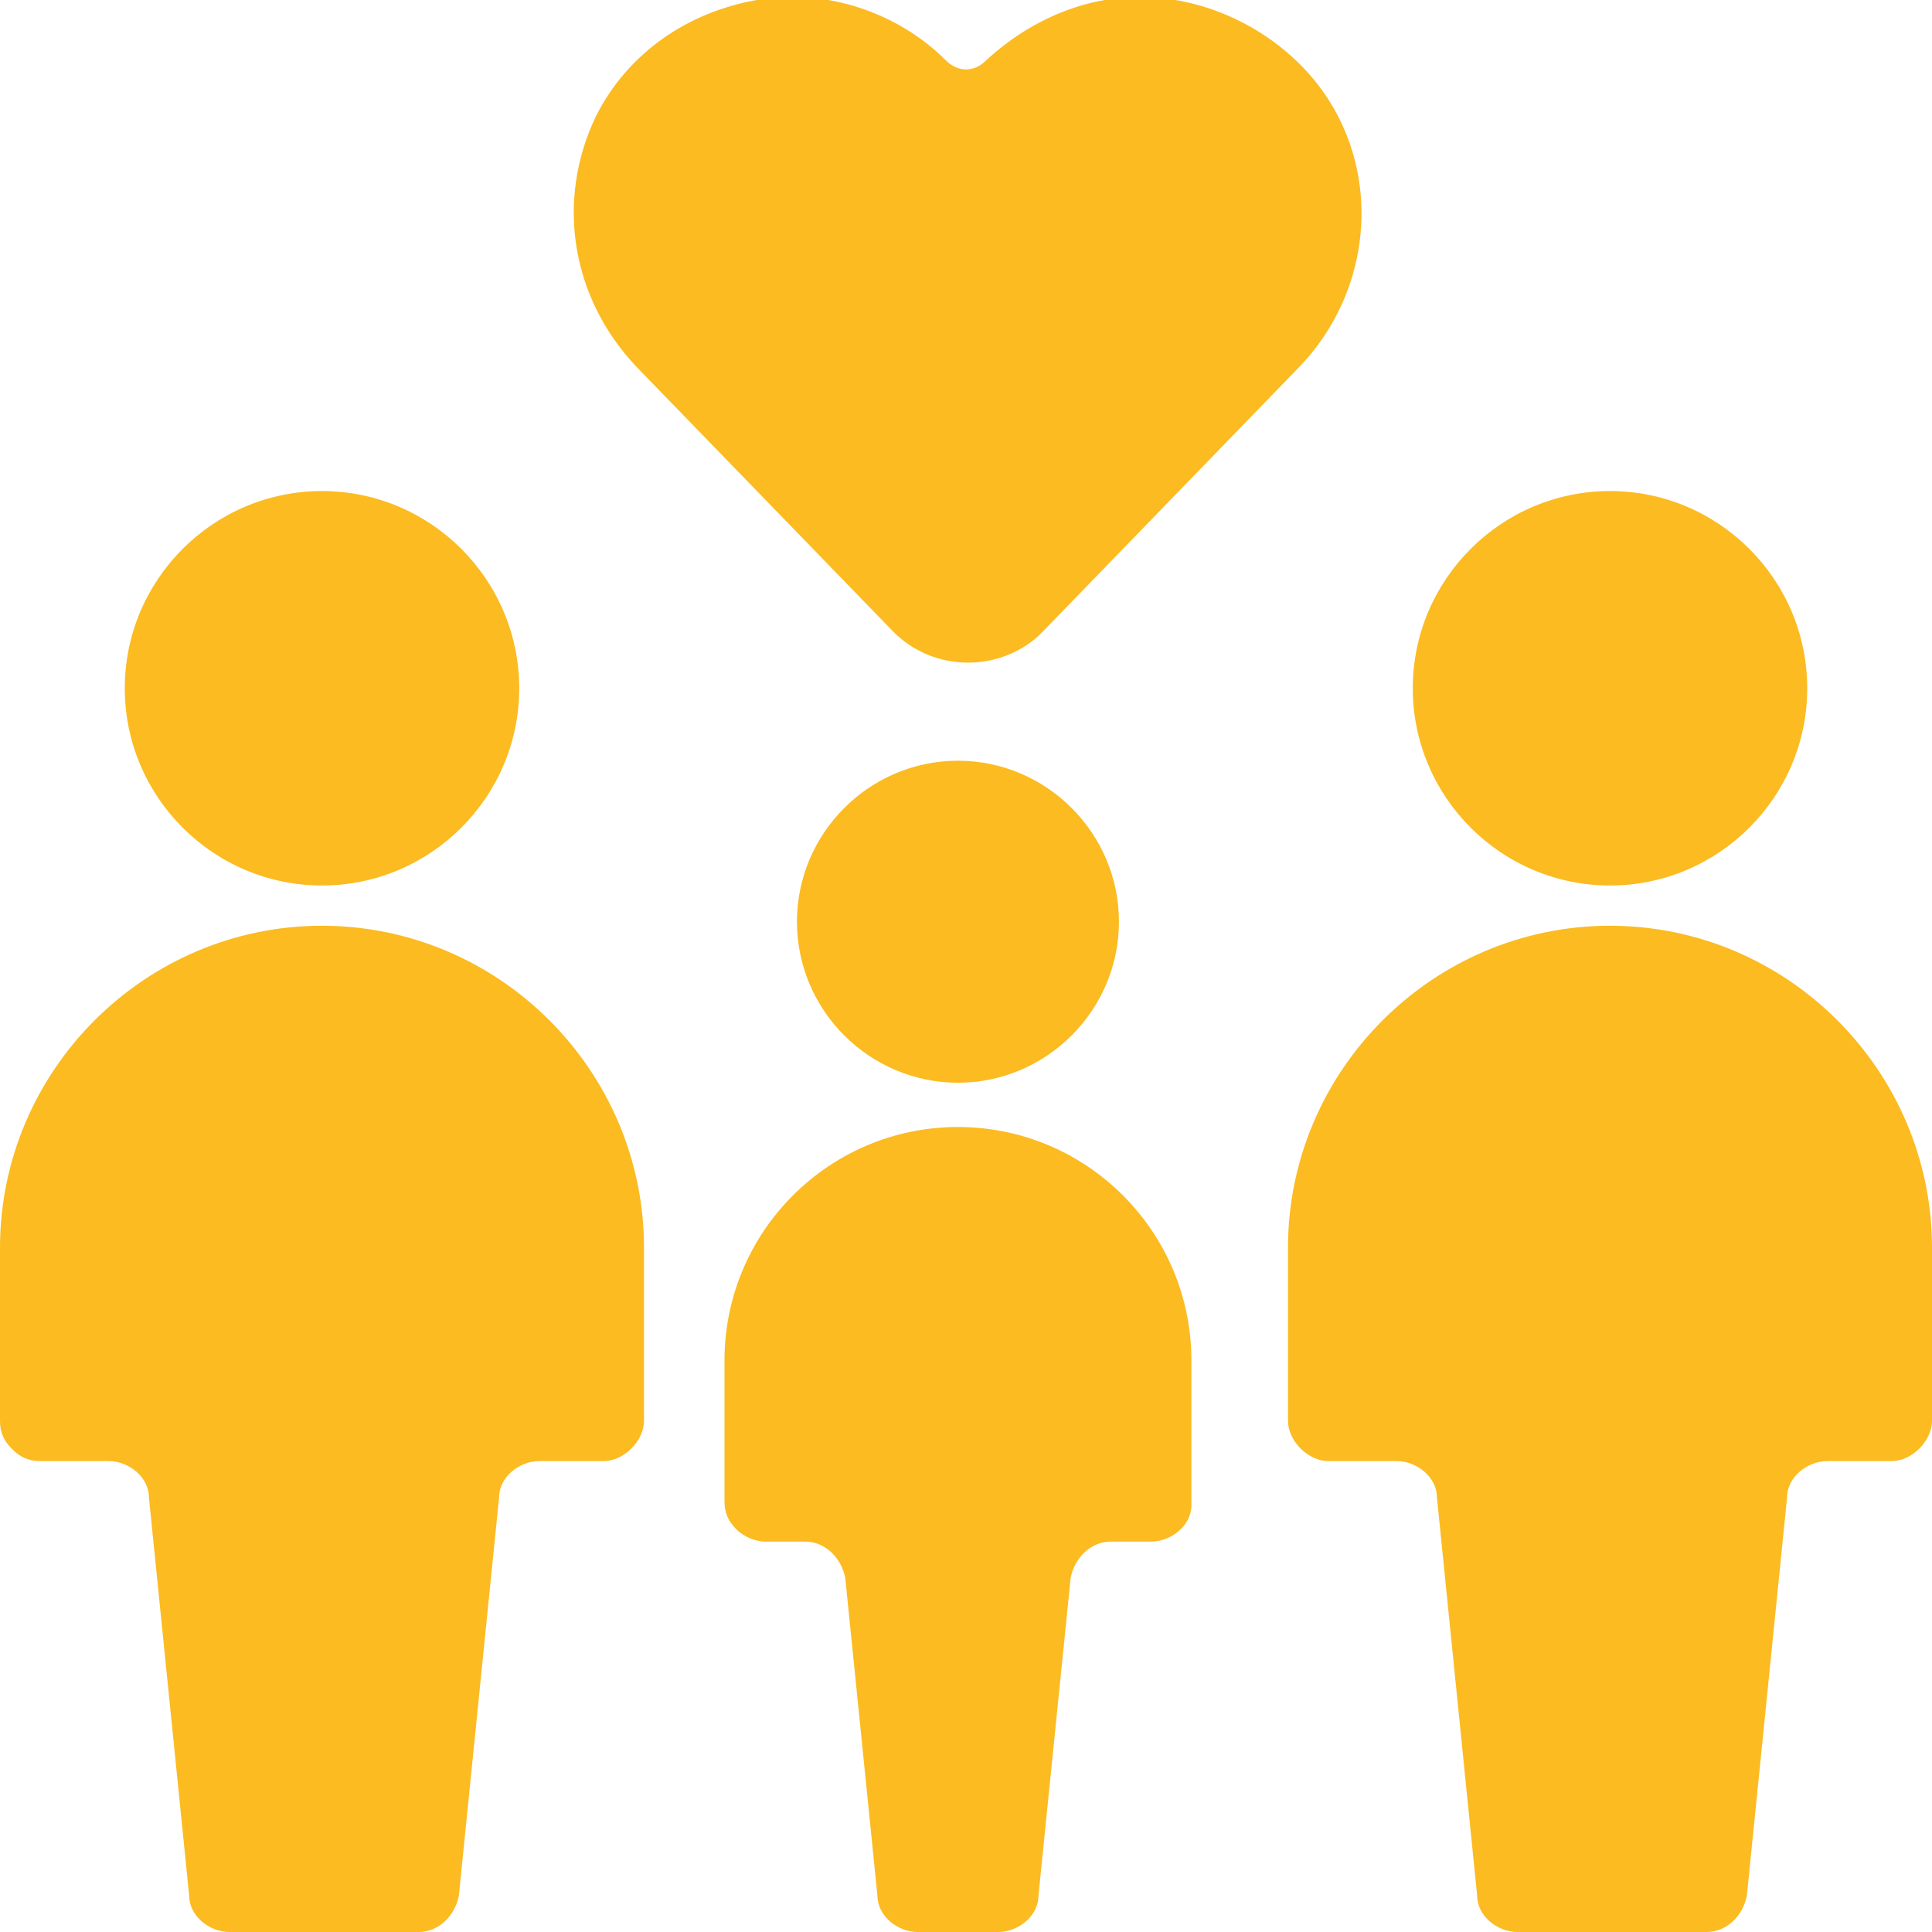<?xml version="1.0" encoding="utf-8"?>
<!-- Generator: Adobe Illustrator 27.3.1, SVG Export Plug-In . SVG Version: 6.00 Build 0)  -->
<svg version="1.1" id="Ebene_1" xmlns="http://www.w3.org/2000/svg" xmlns:xlink="http://www.w3.org/1999/xlink" x="0px" y="0px"
	 viewBox="0 0 48 48" style="enable-background:new 0 0 48 48;" xml:space="preserve">
<style type="text/css">
	.st0{fill:#FBBB21;}
</style>
<g>
	<path class="st0" d="M22.2,15.7c1,1,2.6,1,3.6,0.1c0,0,0.1-0.1,0.1-0.1l6.3-6.5c2.1-2.1,2.2-5.5,0.1-7.6c-0.8-0.8-1.9-1.4-3.1-1.6
		c-1.7-0.3-3.4,0.3-4.7,1.5c-0.3,0.3-0.7,0.3-1,0c0,0,0,0,0,0c-1.2-1.2-3-1.8-4.7-1.5c-1.7,0.3-3.2,1.3-4,2.9c-1,2.1-0.6,4.5,1,6.2
		L22.2,15.7z"/>
	<path class="st0" d="M8,22c2.7,0,4.9-2.2,4.9-4.9c0-2.7-2.2-4.9-4.9-4.9c-2.7,0-4.9,2.2-4.9,4.9c0,0,0,0,0,0C3.1,19.8,5.3,22,8,22z
		"/>
	<path class="st0" d="M8,23c-4.4,0-8,3.6-8,8v4.3c0,0.3,0.1,0.5,0.3,0.7c0.2,0.2,0.4,0.3,0.7,0.3h1.7c0.5,0,1,0.4,1,0.9l1,9.9
		c0,0.5,0.5,0.9,1,0.9h4.7c0.5,0,0.9-0.4,1-0.9l1-9.9c0-0.5,0.5-0.9,1-0.9H15c0.5,0,1-0.5,1-1V31C16,26.6,12.4,23,8,23z"/>
	<path class="st0" d="M40,22c2.7,0,4.9-2.2,4.9-4.9c0-2.7-2.2-4.9-4.9-4.9s-4.9,2.2-4.9,4.9c0,0,0,0,0,0C35.1,19.8,37.3,22,40,22
		L40,22z"/>
	<path class="st0" d="M40,23c-4.4,0-8,3.6-8,8v4.3c0,0.5,0.5,1,1,1h1.7c0.5,0,1,0.4,1,0.9l1,9.9c0,0.5,0.5,0.9,1,0.9h4.7
		c0.5,0,0.9-0.4,1-0.9l1-9.9c0-0.5,0.5-0.9,1-0.9H47c0.5,0,1-0.5,1-1V31C48,26.6,44.4,23,40,23z"/>
	<path class="st0" d="M19.8,22.9c0,2.2,1.8,4,4,4s4-1.8,4-4s-1.8-4-4-4S19.8,20.7,19.8,22.9z"/>
	<path class="st0" d="M23.8,28c-3.2,0-5.8,2.6-5.8,5.8c0,0,0,0,0,0v3.5c0,0.3,0.1,0.5,0.3,0.7c0.2,0.2,0.5,0.3,0.7,0.3h1
		c0.5,0,0.9,0.4,1,0.9l0.8,7.9c0,0.5,0.5,0.9,1,0.9h2c0.5,0,1-0.4,1-0.9l0.8-7.9c0.1-0.5,0.5-0.9,1-0.9h1c0.5,0,1-0.4,1-0.9
		c0,0,0-0.1,0-0.1v-3.5C29.6,30.6,27,28,23.8,28z"/>
</g>
</svg>
